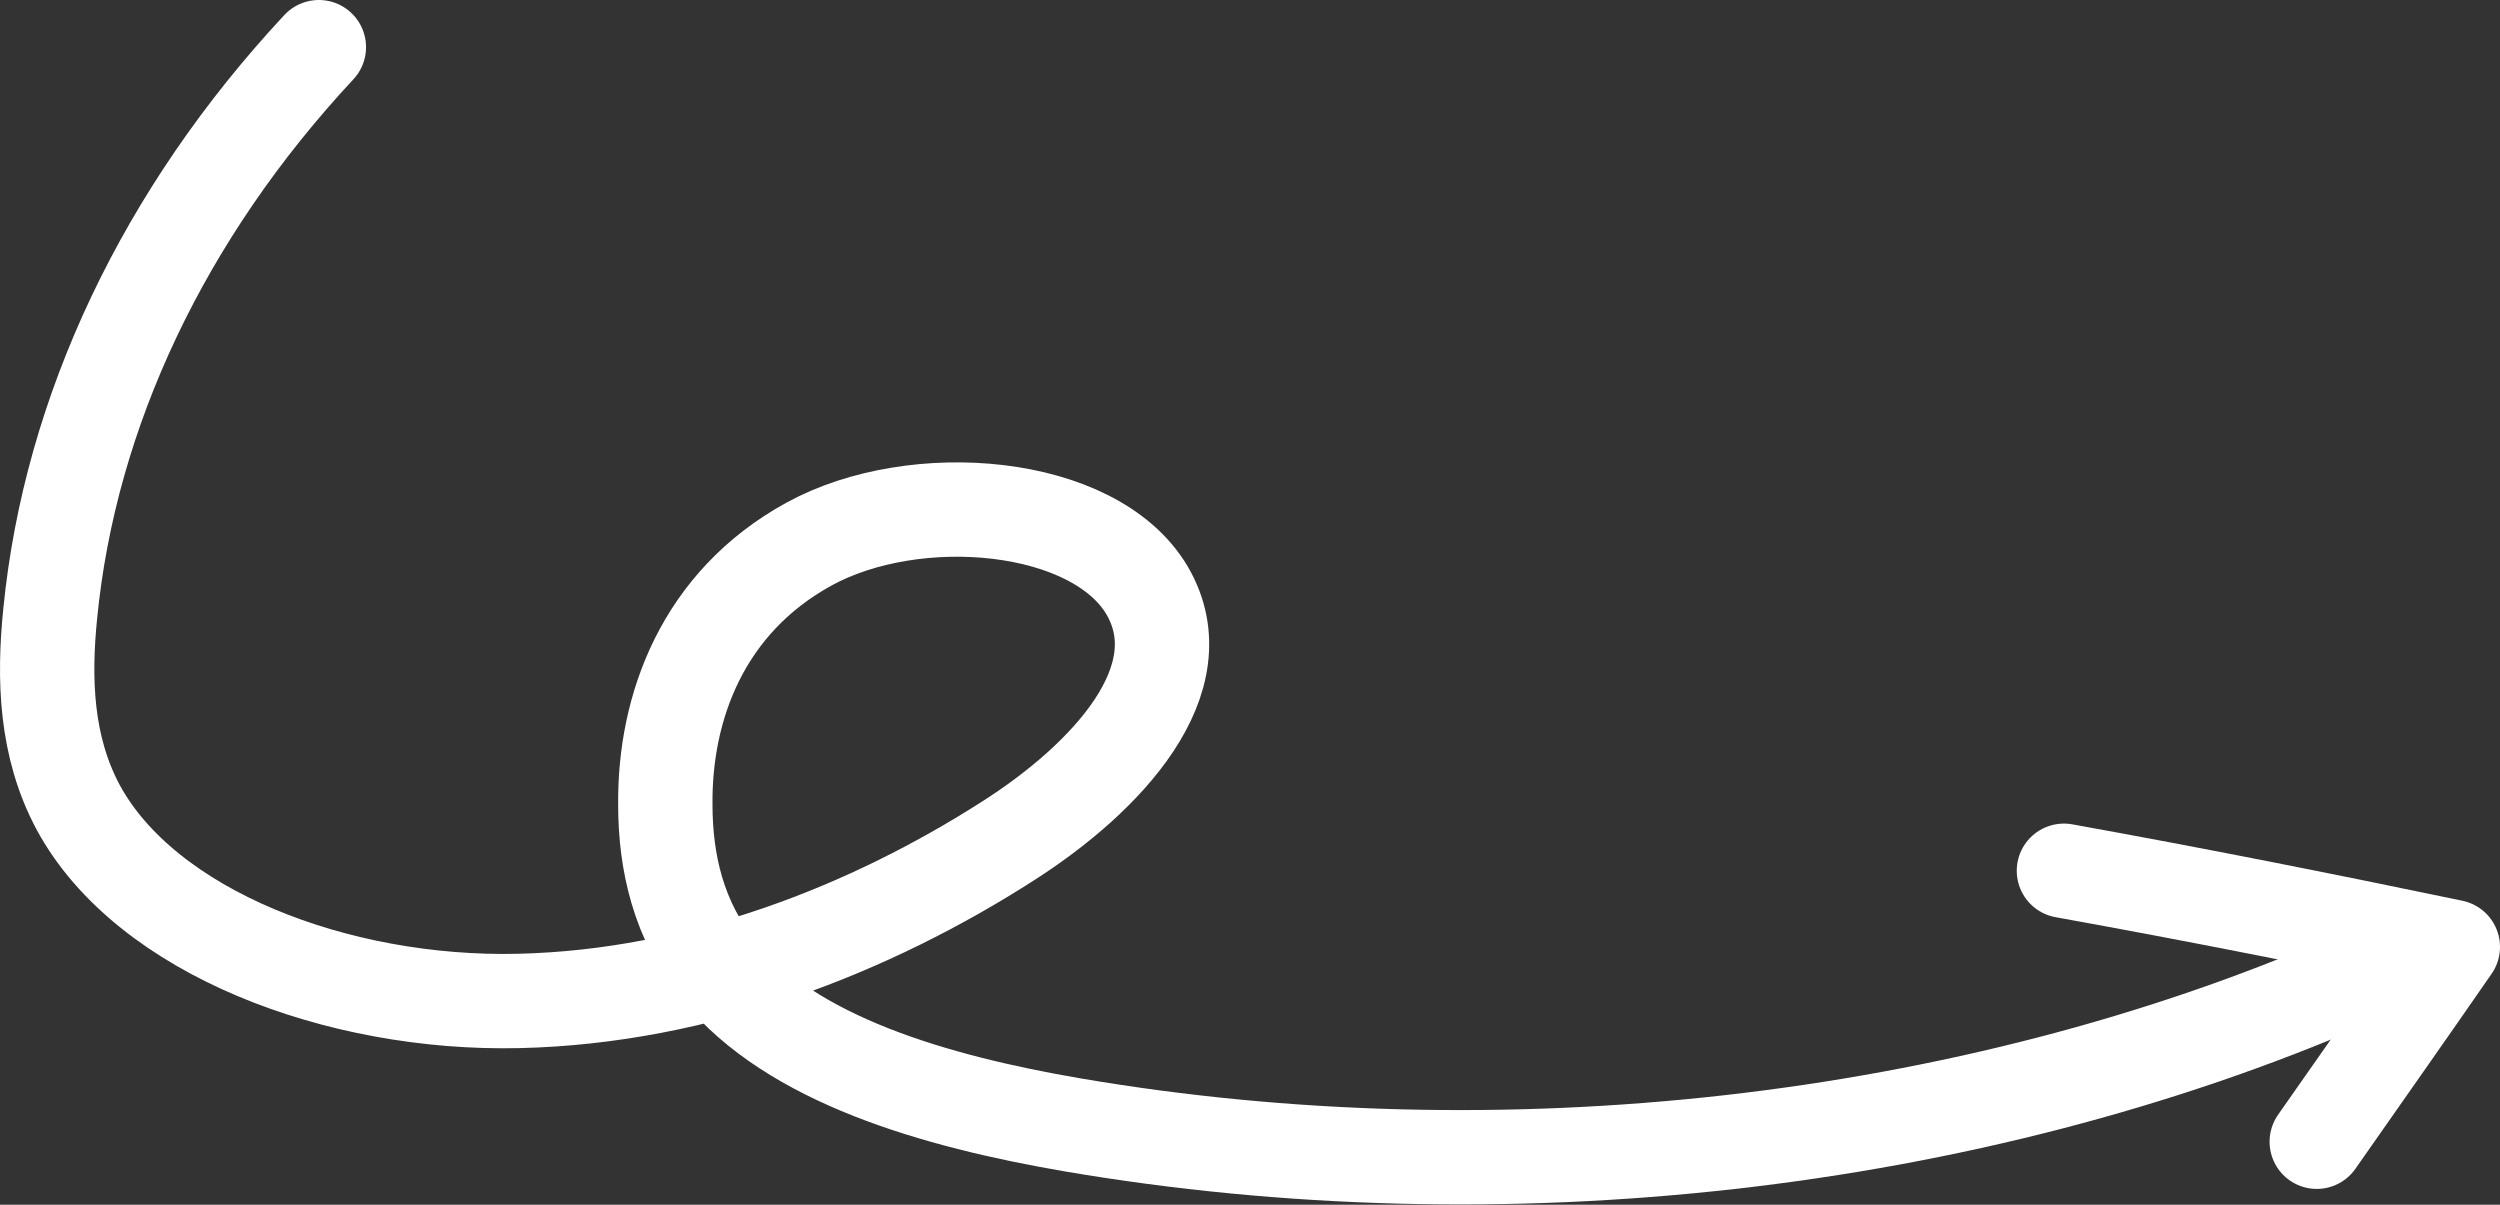 <svg xmlns="http://www.w3.org/2000/svg" id="Calque_2" data-name="Calque 2" viewBox="0 0 106 51.08"><rect x="0" y="0" width="106" height="51.08" fill="#333333" stroke="none"/><g id="Calque_1-2" data-name="Calque 1"><path d="M13.52,2C6.95,9.05,2.97,17.46,2.13,26.01c-.28,2.76-.2,5.64,1.19,8.23,2.87,5.29,10.99,8.38,18.68,8.2,7.69-.18,14.93-3.06,20.75-6.79,4.18-2.67,8.08-6.85,5.89-10.61-2.23-3.79-9.84-4.44-14.34-1.97-4.5,2.47-6.13,6.91-6.09,11.05,0,2.44.56,4.94,2.27,7.02,3.07,3.79,9.16,5.55,14.97,6.55,18.24,3.12,38.03.88,54.16-6.11" style="fill: none; stroke: #fff; stroke-linecap: round; stroke-linejoin: round; stroke-width: 4px;"></path><path d="M87.51,36.92c5.54,1,11.03,2.09,16.49,3.23-1.91,2.76-3.86,5.53-5.77,8.26" style="fill: none; stroke: #fff; stroke-linecap: round; stroke-linejoin: round; stroke-width: 4px;"></path></g></svg>